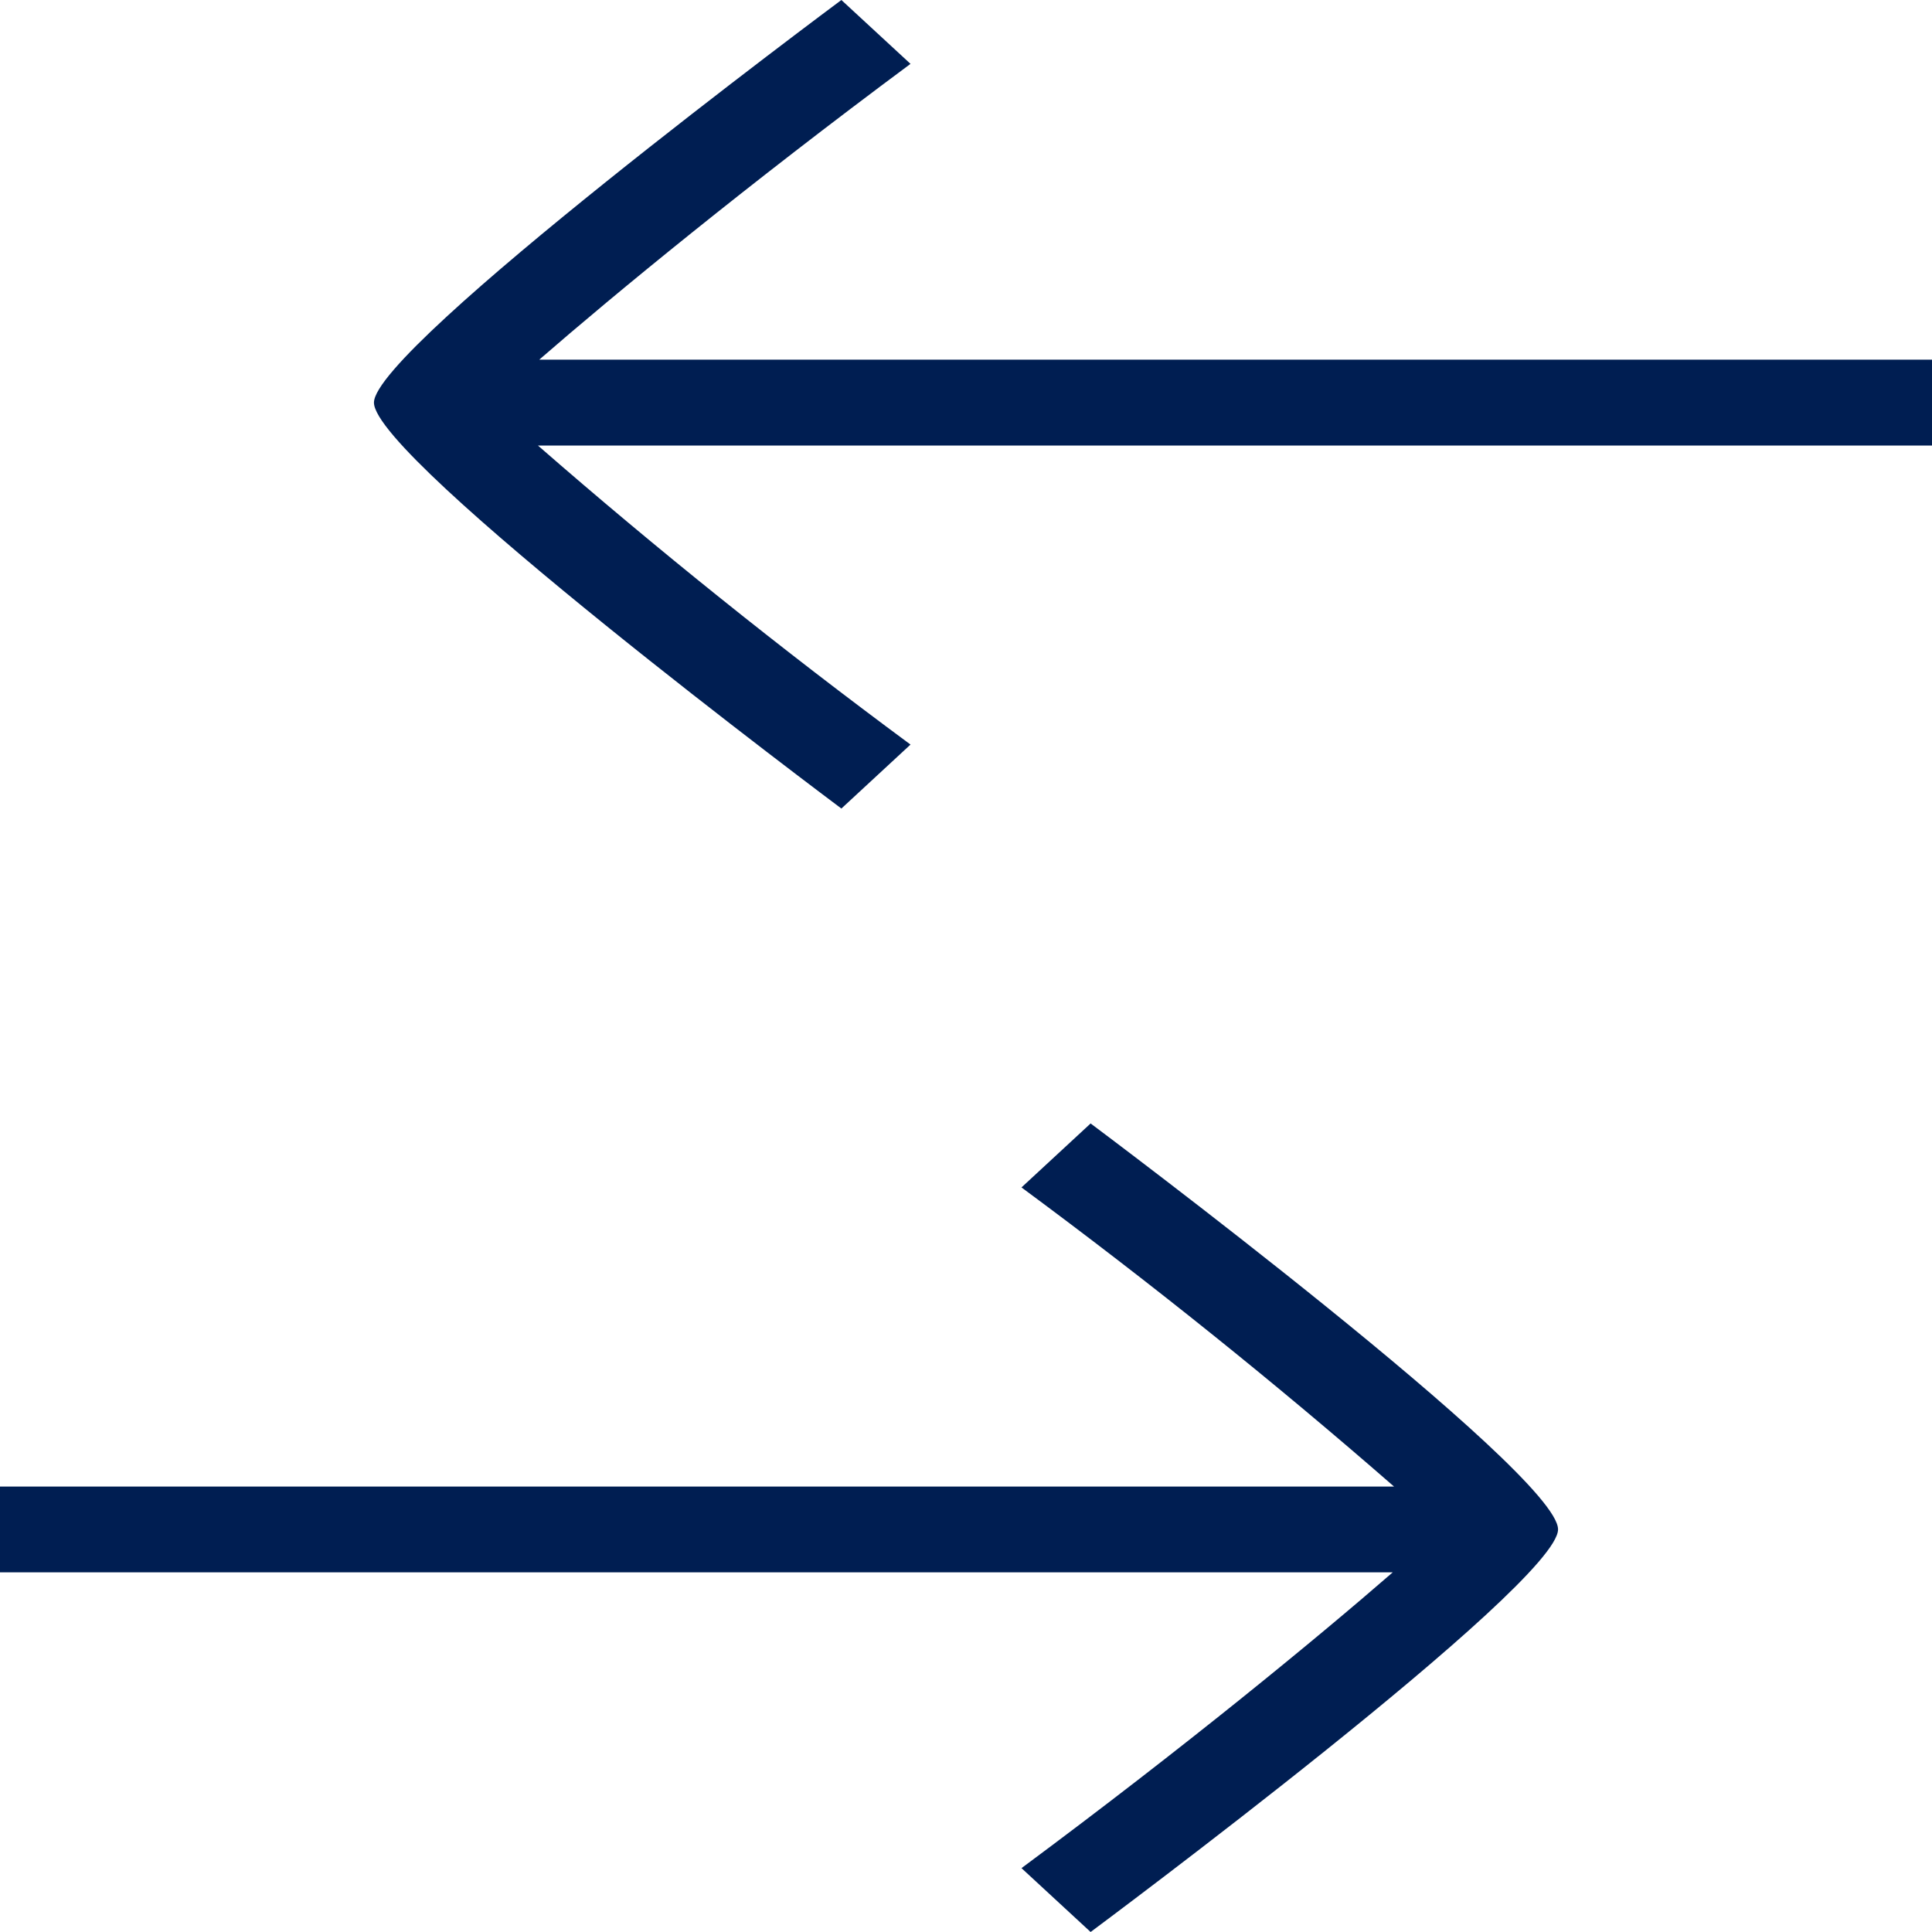 <svg width="18" height="18" viewBox="0 0 18 18" fill="none" xmlns="http://www.w3.org/2000/svg">
<g id="Group 62">
<g id="icon">
<path id="Vector" d="M14.516 14.249C14.516 13.722 10.205 10.5 10.161 10.467L9.517 11.063C10.72 11.952 11.878 12.882 12.988 13.85H-6.67572e-06V14.649H12.976C12.272 15.261 11.043 16.273 9.517 17.405L10.161 18C10.204 17.968 14.516 14.763 14.516 14.249Z" fill="#001E52"/>
<path id="Vector_2" d="M3.484 3.751C3.484 4.278 7.795 7.5 7.839 7.533L8.483 6.937C7.28 6.048 6.122 5.119 5.012 4.151L18 4.151V3.351L5.024 3.351C5.728 2.739 6.957 1.728 8.483 0.595L7.839 4.72069e-05C7.796 0.032 3.484 3.237 3.484 3.751Z" fill="#001E52"/>
</g>
</g>
</svg>
